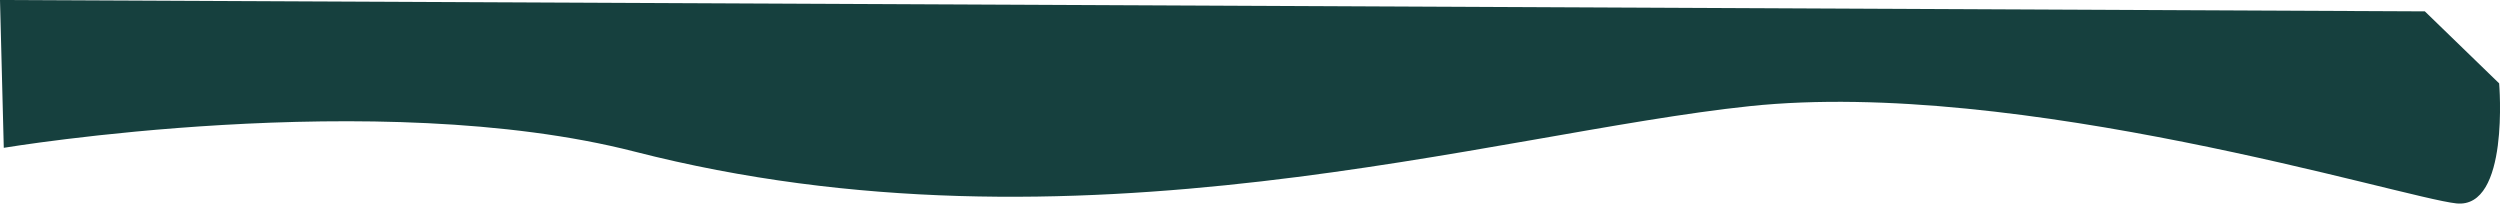 <?xml version="1.0" encoding="UTF-8"?> <svg xmlns="http://www.w3.org/2000/svg" width="1277" height="104" viewBox="0 0 1277 104"> <defs> <style> .cls-1 { fill: #16403e; fill-rule: evenodd; } </style> </defs> <path id="Фигура_1" data-name="Фигура 1" class="cls-1" d="M238.929,511.5s190.761-31.769,322.2,1.936c225.3,57.778,438.692-9.493,569.786-23.232,137.52-14.412,333.43,46.816,360.78,49.691s21.87-61.307,21.87-61.307l-37.95-36.784L237,436Z" transform="translate(-237 -436)"></path> </svg> 